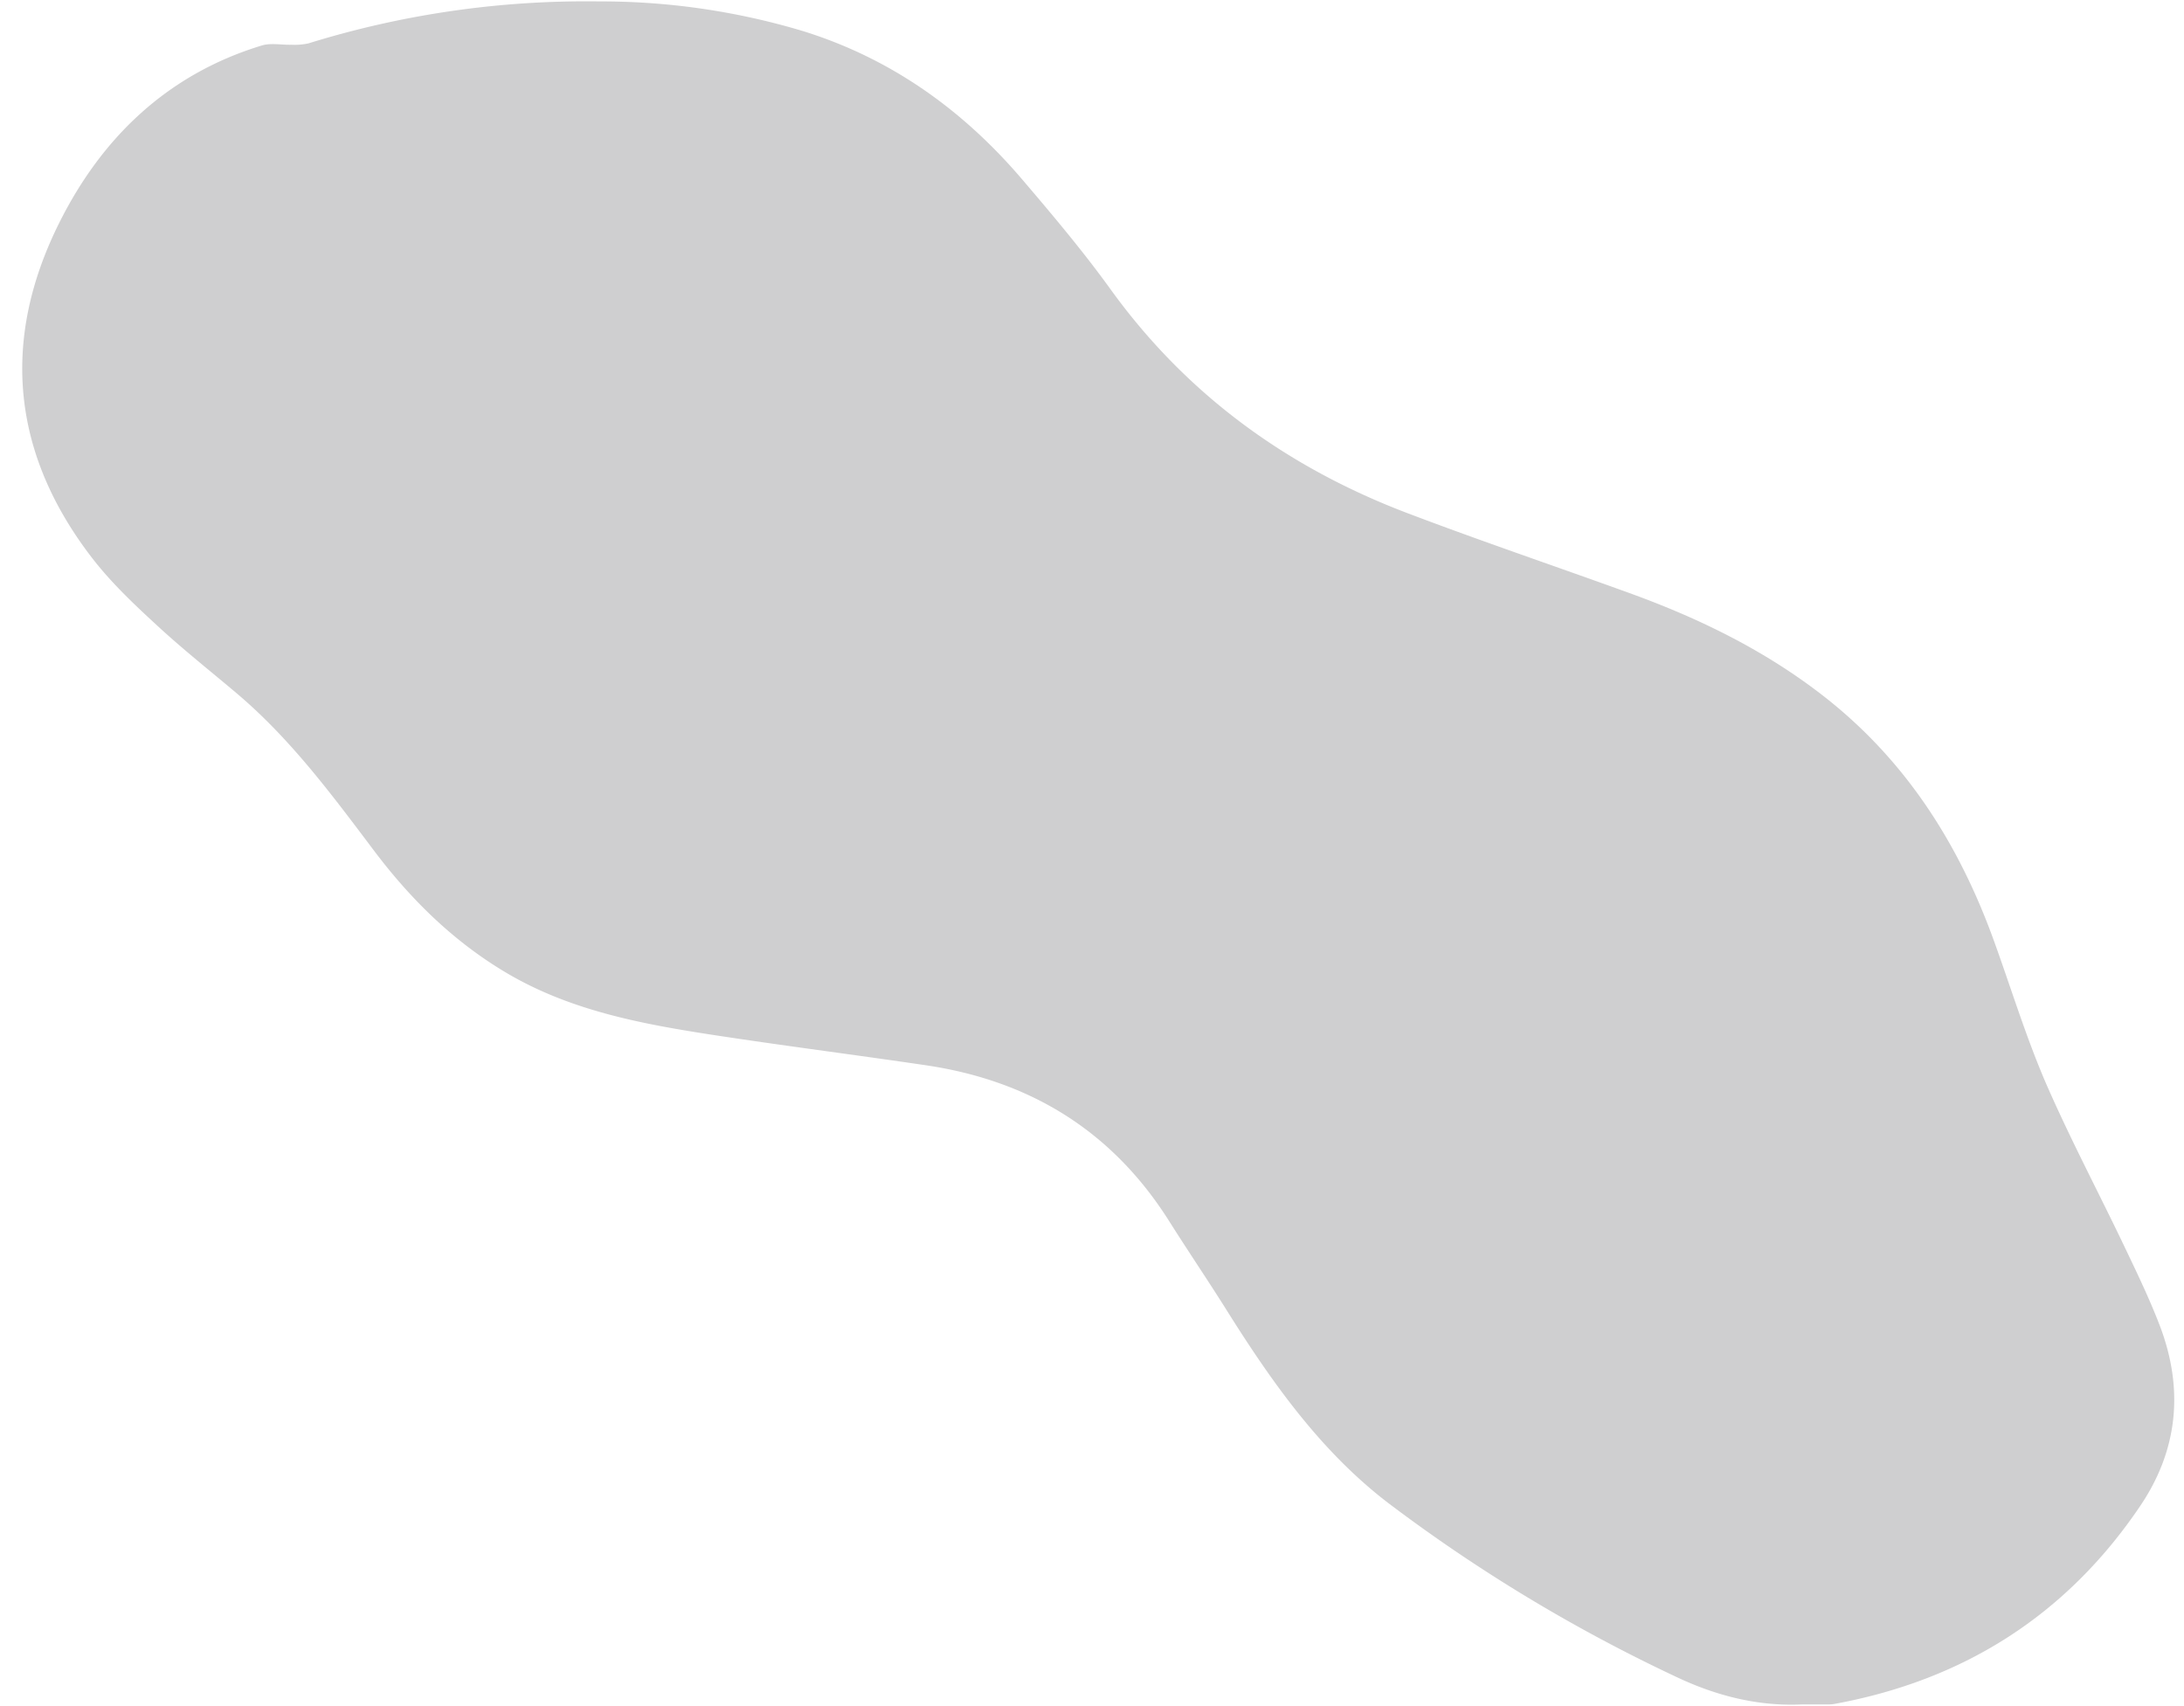 <?xml version="1.0" encoding="UTF-8" standalone="no"?><svg xmlns="http://www.w3.org/2000/svg" xmlns:xlink="http://www.w3.org/1999/xlink" data-name="Layer 1" fill="#000000" height="375.3" preserveAspectRatio="xMidYMid meet" version="1" viewBox="8.5 62.4 480.3 375.3" width="480.3" zoomAndPan="magnify"><g id="change1_1"><path d="M404.65,437.27c-9.65.42-18.79-1.94-27.38-6a355.12,355.12,0,0,1-63.48-38.31c-14.94-11.43-25.67-26.69-35.59-42.5-4.1-6.54-8.44-12.92-12.55-19.44-12.49-19.82-30.55-30.94-53.53-34.33-15.85-2.34-31.75-4.35-47.57-6.79-15.57-2.41-31-5.39-44.84-13.63-11.53-6.86-20.88-16.08-28.89-26.69C81.58,237.31,72.48,225,60.69,215c-5.81-4.92-11.8-9.65-17.39-14.8-5-4.6-10-9.29-14.18-14.61-18-23.05-20.58-48.17-7.59-74.18,9.38-18.8,23.85-32.7,44.53-39,2-.61,4.31-.11,6.48-.17a14.4,14.4,0,0,0,3.79-.3,206.11,206.11,0,0,1,63.91-9.23A154.54,154.54,0,0,1,185,69.21c19.39,6,35.22,17.33,48.28,32.63,6.71,7.87,13.41,15.81,19.46,24.2,16.77,23.22,38.9,39.22,65.44,49.28,16.13,6.12,32.48,11.65,48.7,17.53,15.25,5.52,29.68,12.56,42.58,22.59,18.06,14.05,29.77,32.45,37.47,53.68,3.77,10.4,7,21,11.35,31.16,5.48,12.64,12,24.85,17.9,37.29,2.58,5.4,5.16,10.81,7.3,16.39,5.33,14,4,27.45-4.41,39.8-16.18,23.89-38.74,38.18-67.08,43.38a8.59,8.59,0,0,1-1.52.13Z" fill="#cfcfd0"/></g></svg>
